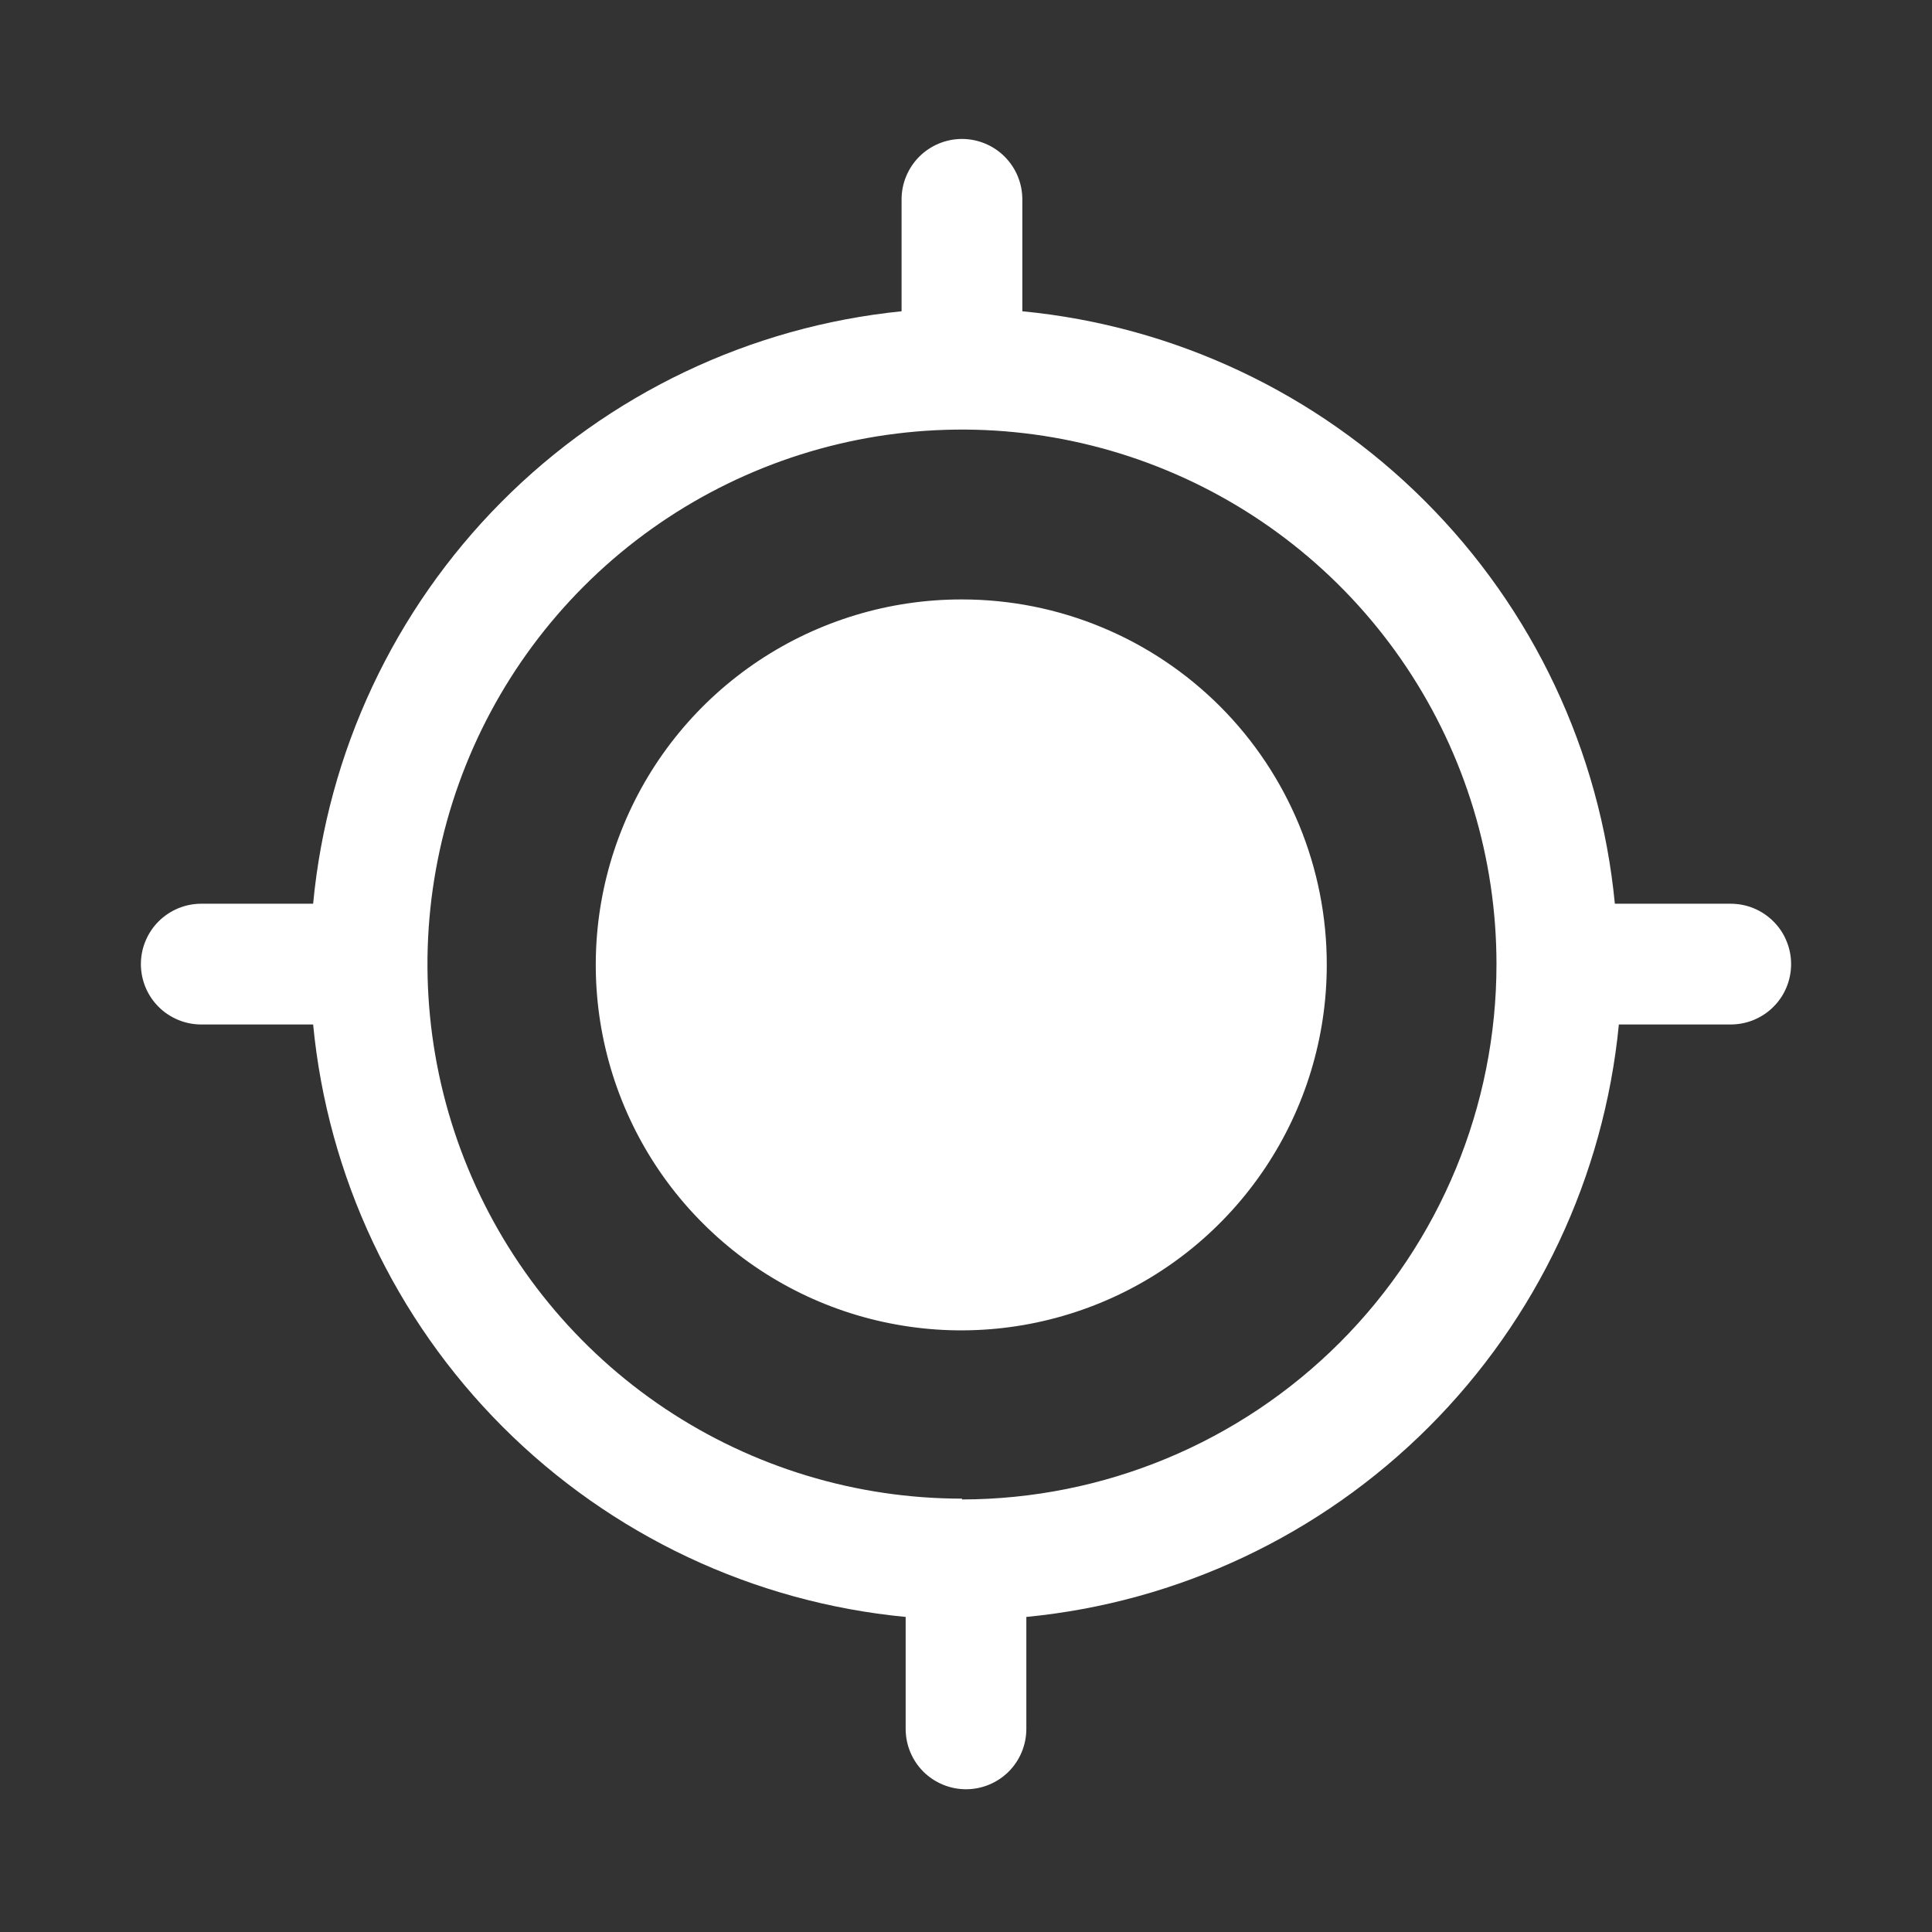 <svg width="26" height="26" viewBox="0 0 26 26" fill="none" xmlns="http://www.w3.org/2000/svg">
<rect x="0" y="0" width="26" height="26" fill="#333333" stroke="none"/>
<path d="M23.238 12.162H21.732C21.535 10.114 20.632 8.198 19.177 6.744C17.722 5.289 15.806 4.386 13.758 4.189V2.683C13.758 2.467 13.673 2.261 13.52 2.108C13.368 1.956 13.161 1.87 12.946 1.87C12.73 1.87 12.524 1.956 12.371 2.108C12.219 2.261 12.133 2.467 12.133 2.683V4.189C10.094 4.395 8.19 5.303 6.746 6.757C5.302 8.211 4.407 10.122 4.214 12.162H2.708C2.602 12.162 2.496 12.183 2.397 12.224C2.299 12.265 2.209 12.325 2.134 12.4C2.058 12.476 1.999 12.565 1.958 12.664C1.917 12.762 1.896 12.868 1.896 12.975C1.896 13.081 1.917 13.187 1.958 13.286C1.999 13.384 2.058 13.474 2.134 13.549C2.209 13.625 2.299 13.684 2.397 13.725C2.496 13.766 2.602 13.787 2.708 13.787H4.214C4.411 15.835 5.314 17.751 6.769 19.206C8.224 20.66 10.139 21.564 12.188 21.76V23.266C12.188 23.482 12.273 23.688 12.425 23.841C12.578 23.993 12.784 24.079 13 24.079C13.216 24.079 13.422 23.993 13.575 23.841C13.727 23.688 13.812 23.482 13.812 23.266V21.76C15.86 21.562 17.774 20.658 19.229 19.203C20.683 17.749 21.587 15.834 21.786 13.787H23.292C23.398 13.787 23.504 13.766 23.603 13.725C23.701 13.684 23.791 13.625 23.866 13.549C23.942 13.474 24.002 13.384 24.042 13.286C24.083 13.187 24.104 13.081 24.104 12.975C24.104 12.868 24.083 12.762 24.042 12.664C24.002 12.565 23.942 12.476 23.866 12.4C23.791 12.325 23.701 12.265 23.603 12.224C23.504 12.183 23.398 12.162 23.292 12.162H23.238ZM12.946 20.168C11.523 20.168 10.132 19.746 8.949 18.956C7.766 18.165 6.845 17.042 6.3 15.727C5.756 14.413 5.613 12.967 5.891 11.571C6.168 10.176 6.853 8.894 7.859 7.888C8.865 6.882 10.147 6.197 11.543 5.919C12.938 5.642 14.384 5.784 15.699 6.329C17.013 6.873 18.137 7.795 18.927 8.978C19.717 10.161 20.139 11.552 20.139 12.975C20.139 14.883 19.382 16.714 18.033 18.065C16.684 19.416 14.855 20.176 12.946 20.179V20.168Z" fill="white"/>
<path d="M17.855 12.986C17.855 13.959 17.566 14.91 17.025 15.719C16.484 16.528 15.715 17.159 14.816 17.53C13.916 17.902 12.927 17.999 11.973 17.808C11.018 17.618 10.142 17.148 9.455 16.459C8.767 15.771 8.3 14.893 8.111 13.938C7.922 12.984 8.021 11.994 8.395 11.096C8.769 10.197 9.401 9.43 10.211 8.891C11.022 8.352 11.974 8.065 12.947 8.067C13.592 8.067 14.231 8.194 14.828 8.442C15.424 8.689 15.965 9.052 16.421 9.508C16.877 9.965 17.238 10.508 17.484 11.104C17.73 11.701 17.856 12.34 17.855 12.986Z" fill="white"/>
</svg>
